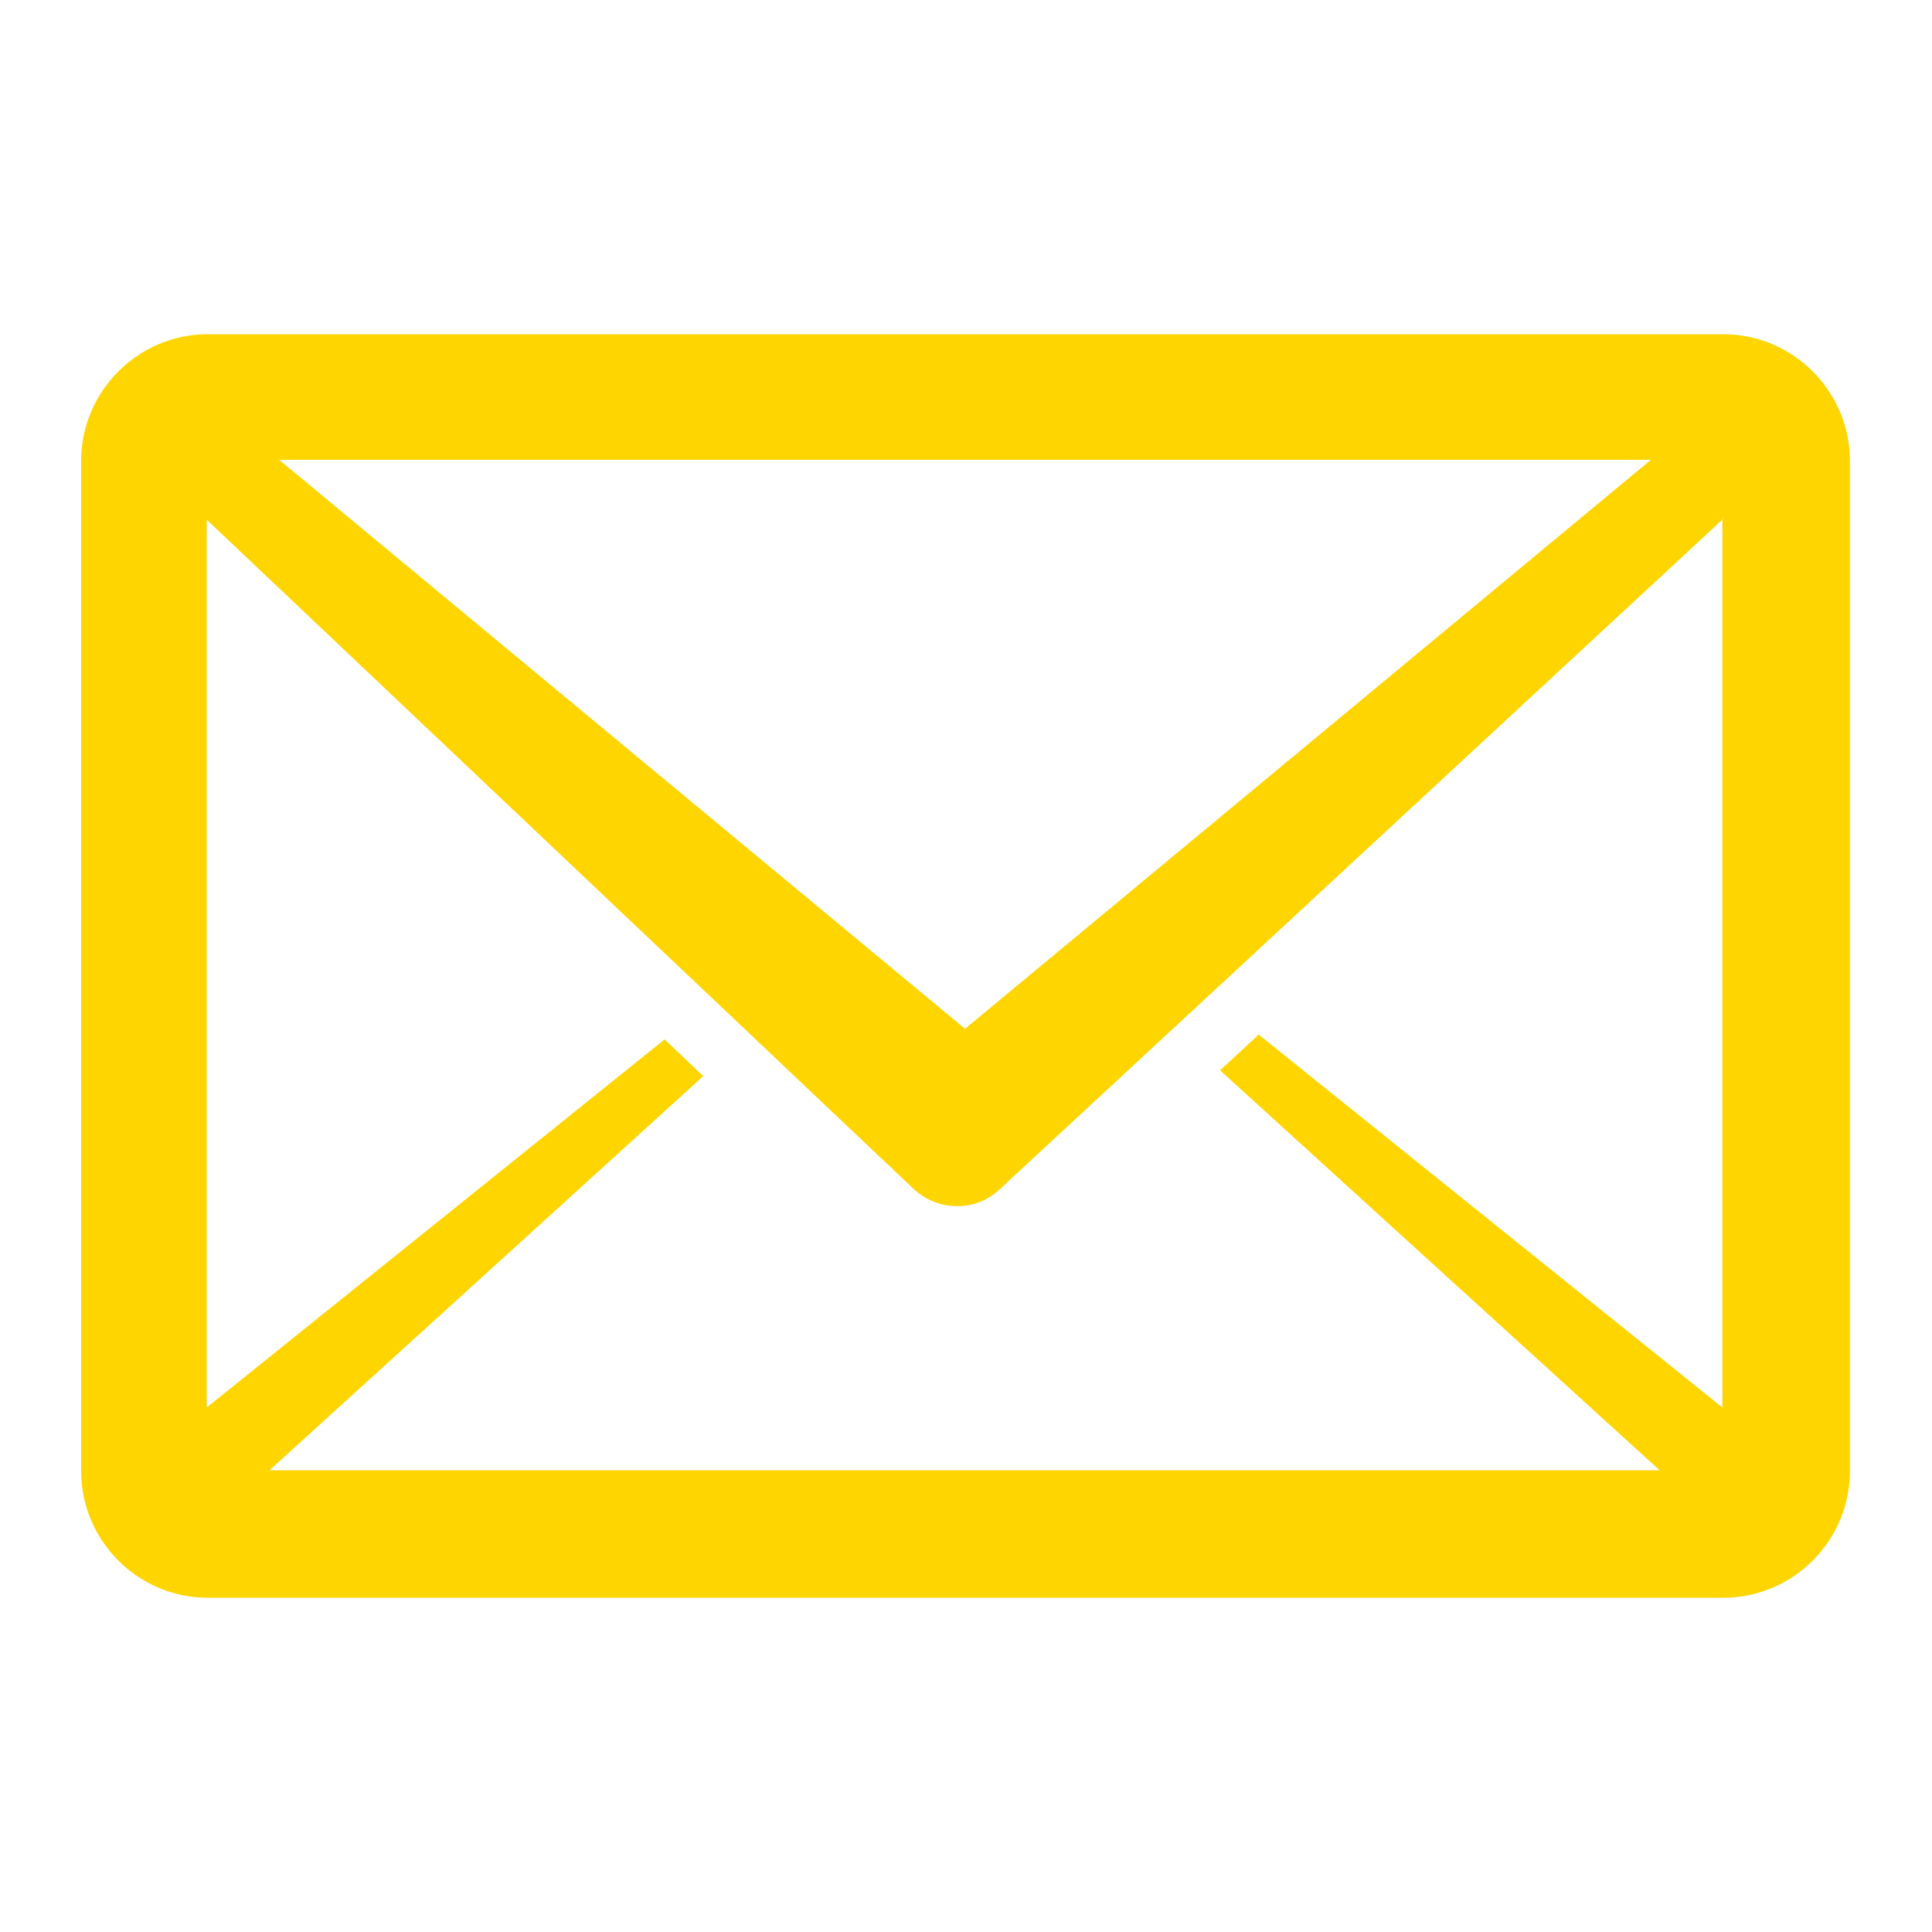 <?xml version="1.0" encoding="UTF-8"?>
<!DOCTYPE svg PUBLIC "-//W3C//DTD SVG 1.1//EN" "http://www.w3.org/Graphics/SVG/1.1/DTD/svg11.dtd">
<!-- Creator: CorelDRAW X6 -->
<svg xmlns="http://www.w3.org/2000/svg" xml:space="preserve" width="100%" height="100%" version="1.1" shape-rendering="geometricPrecision" text-rendering="geometricPrecision" image-rendering="optimizeQuality" fill-rule="evenodd" clip-rule="evenodd"
viewBox="0 0 2000 2000"
 xmlns:xlink="http://www.w3.org/1999/xlink">
 <g id="Layer_x0020_1">
  <path id="curve0" fill="#FFD500" d="M215 346l1569 0c72,0 131,59 131,131l0 1046c0,72 -59,131 -131,131l-1569 0c-72,0 -131,-59 -131,-131l0 -1046c0,-72 59,-131 131,-131zm1569 191l-749 694c-25,24 -64,23 -89,0l-732 -693 0 919 474 -381 40 38 -449 408 1439 0 -455 -414 40 -37 480 386 0 -920zm-1495 -61l710 589 710 -589 -1420 0z"/>
 </g>
</svg>
